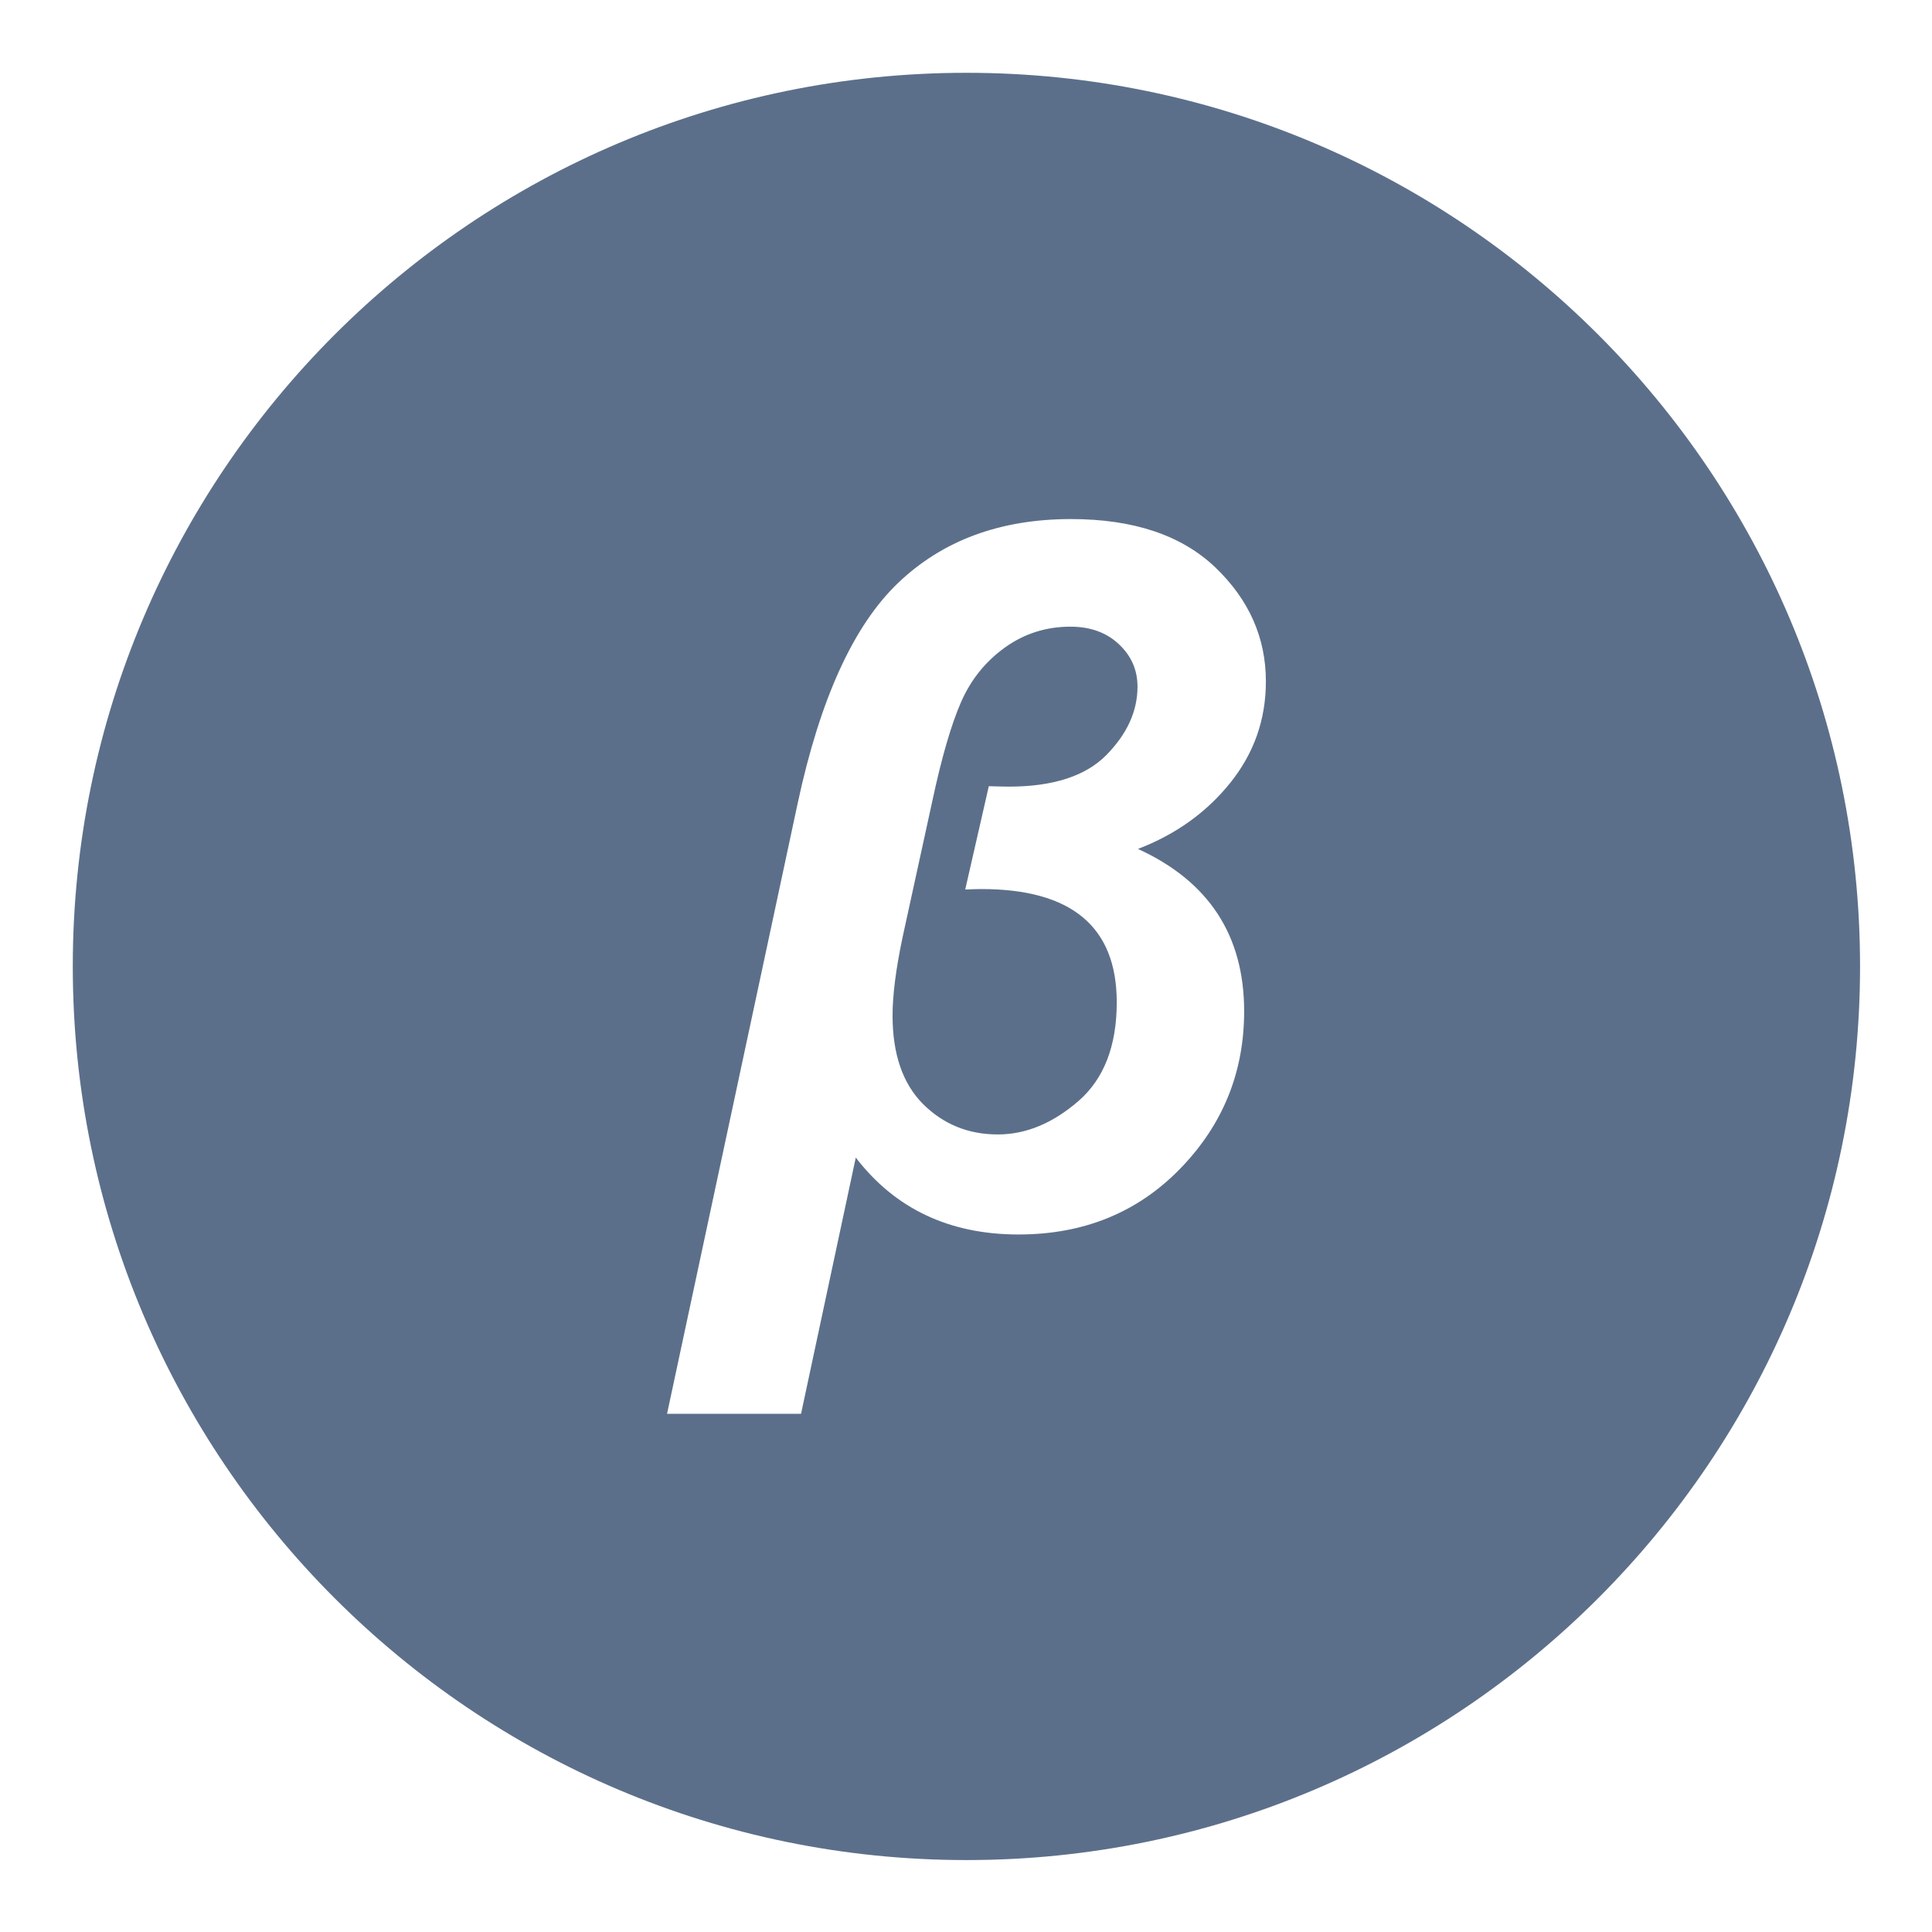 <?xml version="1.0" encoding="UTF-8" standalone="no"?>
<!DOCTYPE svg PUBLIC "-//W3C//DTD SVG 1.1//EN" "http://www.w3.org/Graphics/SVG/1.1/DTD/svg11.dtd">
<svg width="100%" height="100%" viewBox="0 0 24 24" version="1.1" xmlns="http://www.w3.org/2000/svg" xmlns:xlink="http://www.w3.org/1999/xlink" xml:space="preserve" xmlns:serif="http://www.serif.com/" style="fill-rule:evenodd;clip-rule:evenodd;stroke-linejoin:round;stroke-miterlimit:2;">
    <g transform="matrix(1.093,0,0,1.093,-0.614,-0.557)">
        <path d="M11.546,1.337C17.151,1.337 21.702,5.888 21.702,11.493C21.702,17.099 17.151,21.65 11.546,21.65C5.94,21.65 1.389,17.099 1.389,11.493C1.389,5.888 5.94,1.337 11.546,1.337ZM10.288,13.666C10.735,14.248 11.352,14.54 12.138,14.54C12.878,14.54 13.491,14.29 13.975,13.792C14.46,13.293 14.702,12.697 14.702,12.003C14.702,11.141 14.3,10.526 13.495,10.158C13.924,9.994 14.274,9.743 14.544,9.407C14.814,9.071 14.949,8.687 14.949,8.254C14.949,7.757 14.757,7.325 14.375,6.959C13.992,6.593 13.445,6.409 12.734,6.409C11.929,6.409 11.274,6.652 10.768,7.136C10.262,7.62 9.882,8.454 9.628,9.638L8.143,16.578L9.666,16.578L10.288,13.666ZM11.8,9.445L11.532,10.619C11.611,10.616 11.672,10.614 11.715,10.614C12.741,10.614 13.254,11.043 13.254,11.901C13.254,12.398 13.108,12.773 12.817,13.025C12.525,13.277 12.221,13.403 11.902,13.403C11.566,13.403 11.283,13.287 11.052,13.057C10.822,12.826 10.706,12.491 10.706,12.051C10.706,11.819 10.744,11.524 10.819,11.166L11.162,9.595C11.266,9.112 11.373,8.744 11.484,8.49C11.595,8.236 11.76,8.03 11.98,7.871C12.2,7.712 12.449,7.632 12.728,7.632C12.953,7.632 13.137,7.698 13.278,7.831C13.419,7.963 13.49,8.124 13.49,8.313C13.49,8.592 13.372,8.851 13.136,9.091C12.9,9.33 12.53,9.45 12.026,9.45C11.983,9.45 11.908,9.448 11.8,9.445Z" style="fill:rgb(92,111,138);"/>
    </g>
</svg>
